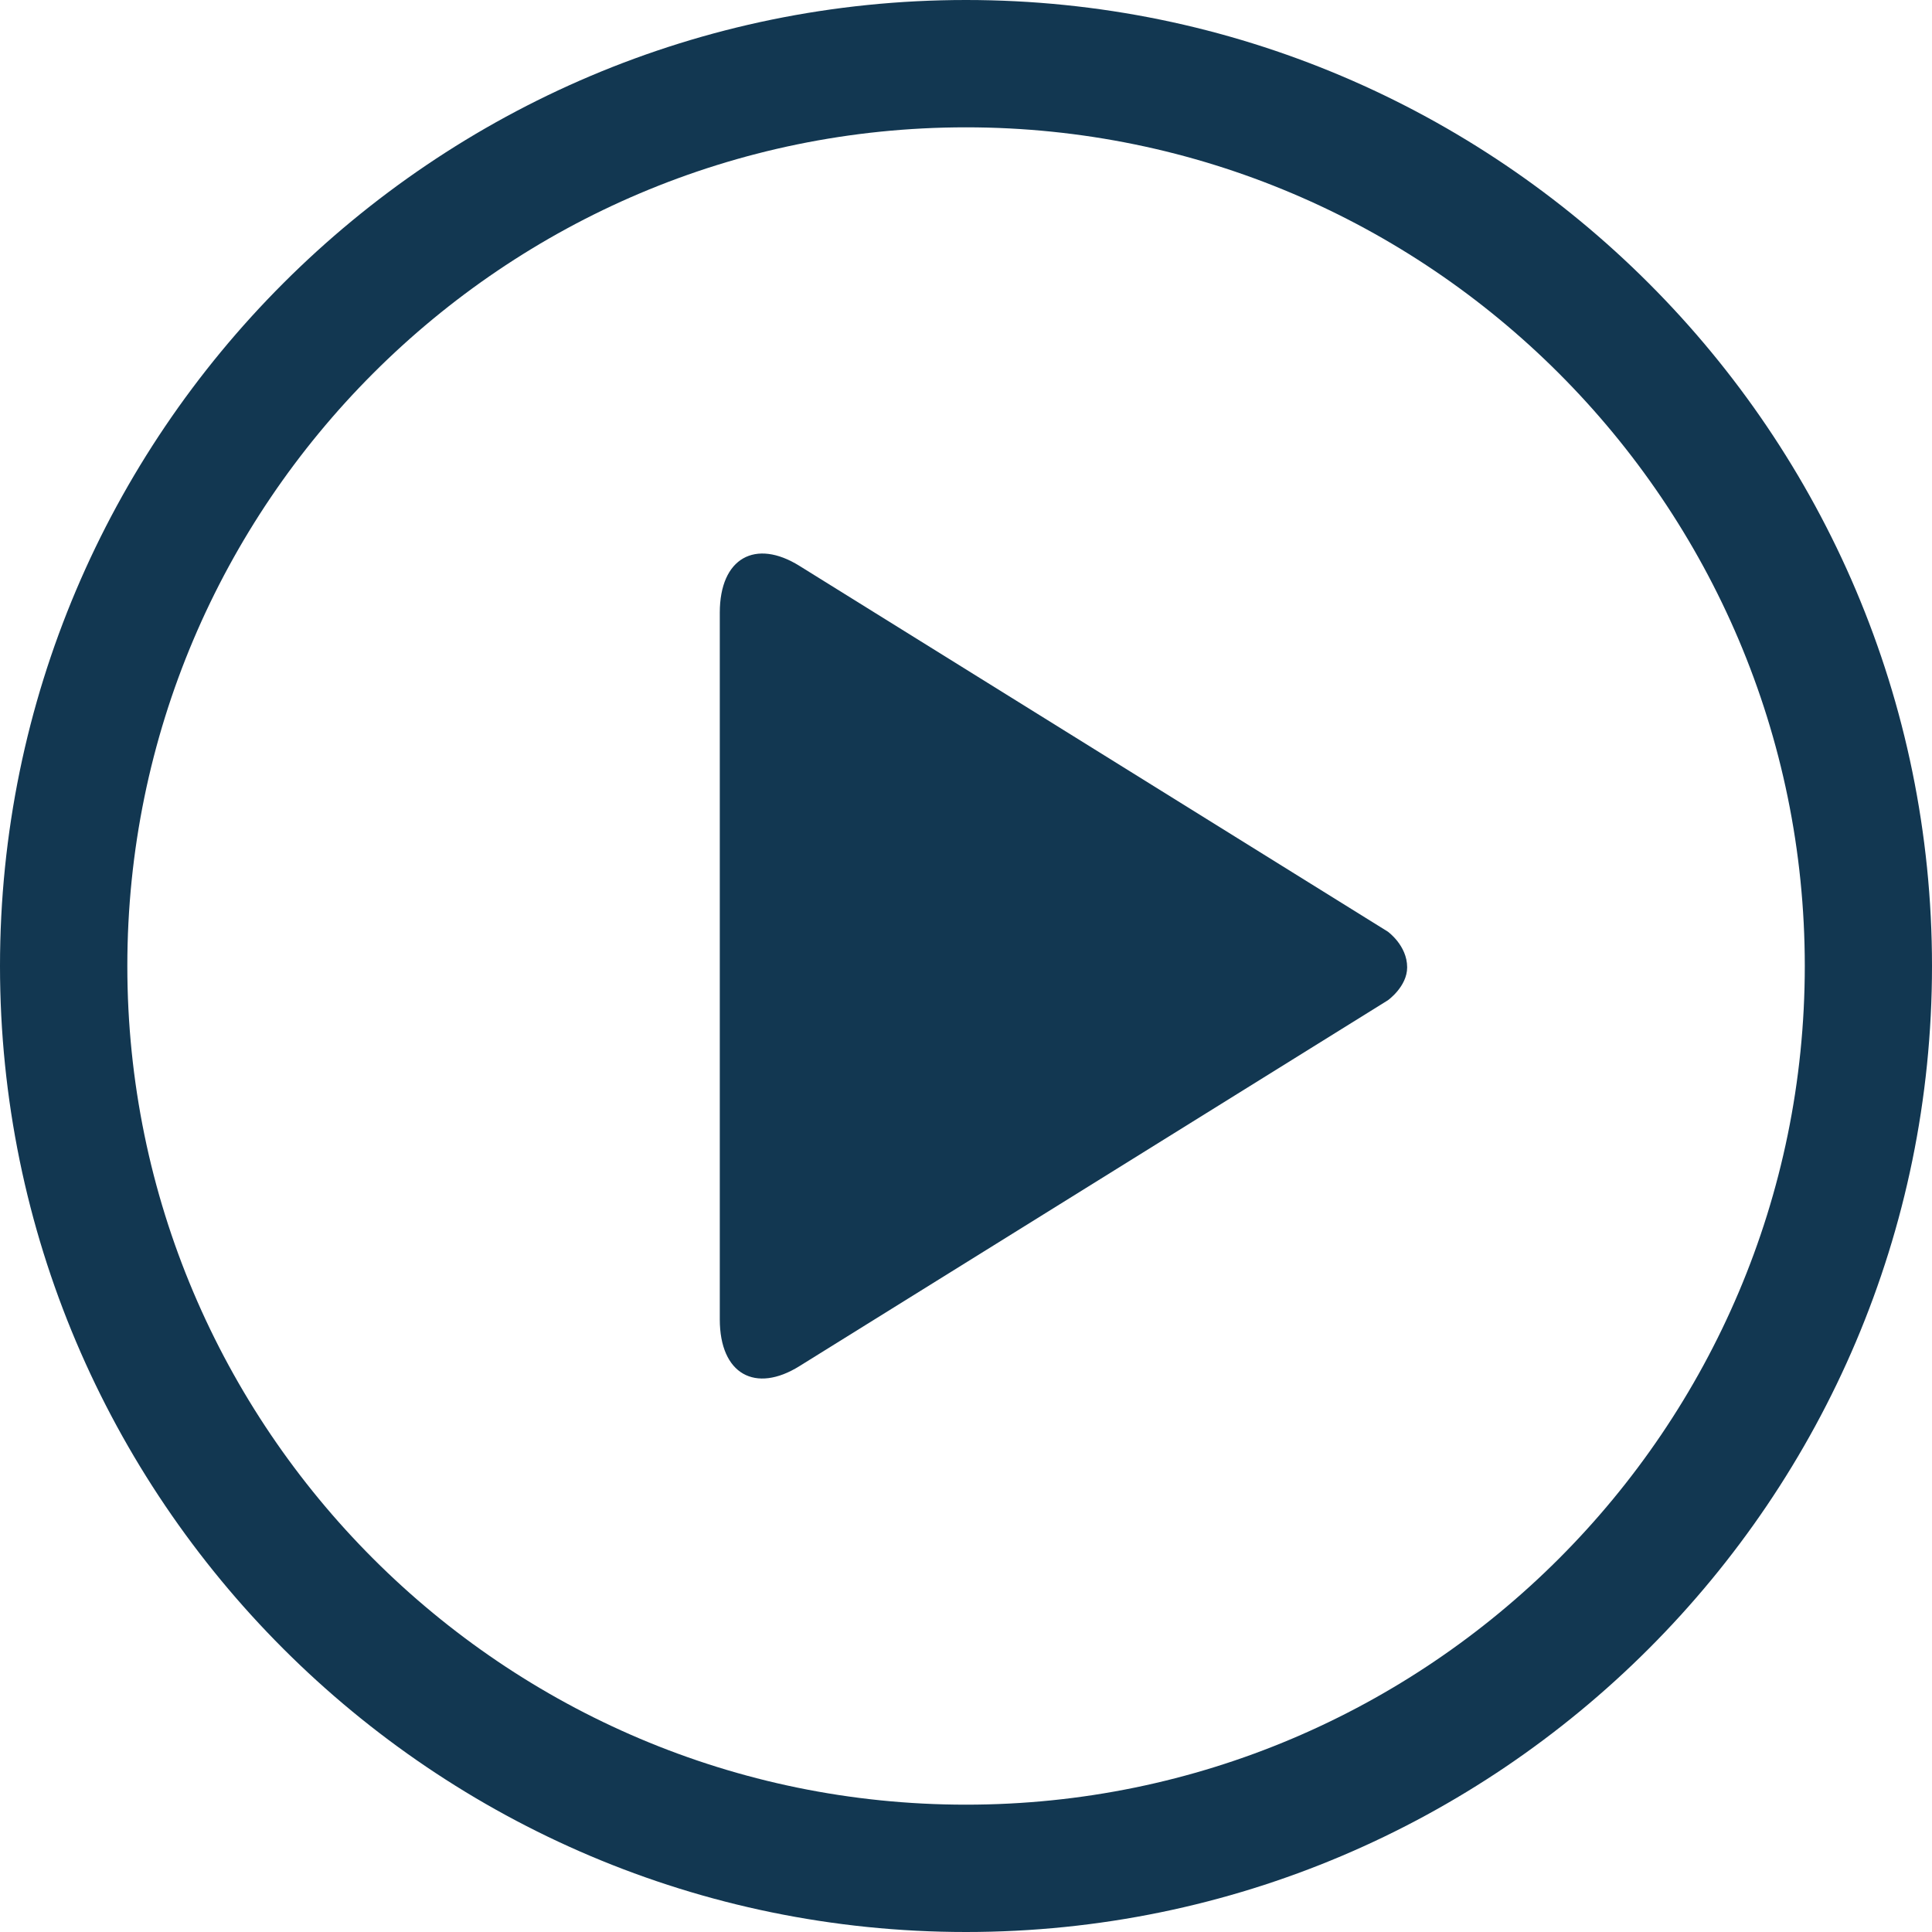 <?xml version="1.0" encoding="utf-8"?>
<!-- Generator: Adobe Illustrator 16.0.0, SVG Export Plug-In . SVG Version: 6.00 Build 0)  -->
<!DOCTYPE svg PUBLIC "-//W3C//DTD SVG 1.1//EN" "http://www.w3.org/Graphics/SVG/1.1/DTD/svg11.dtd">
<svg version="1.1" id="video-2" xmlns="http://www.w3.org/2000/svg" xmlns:xlink="http://www.w3.org/1999/xlink" x="0" y="0" width="32" height="32" viewBox="0 0 32 32" xml:space="preserve" preserveAspectRatio="xMinYMin">
<path fill="#123751" d="M16,0C7.178,0,0,7.178,0,16c0,8.822,7.178,16,16,16c8.822,0,16-7.178,16-16C32,7.177,24.822,0,16,0z
	 M16,29.891C8.34,29.891,2.109,23.659,2.109,16S8.34,2.109,16,2.109c7.659,0,13.893,6.231,13.893,13.891S23.659,29.891,16,29.891z"
	/>
<g>
	<path fill="#123751" d="M23.307,16.022c0,0.319-0.32,0.546-0.32,0.546l-9.745,6.059c-0.729,0.455-1.32,0.137-1.32-0.775V10.148
		c0-0.91,0.592-1.229,1.32-0.775l9.745,6.058C22.986,15.431,23.307,15.659,23.307,16.022z"/>
</g>
</svg>
